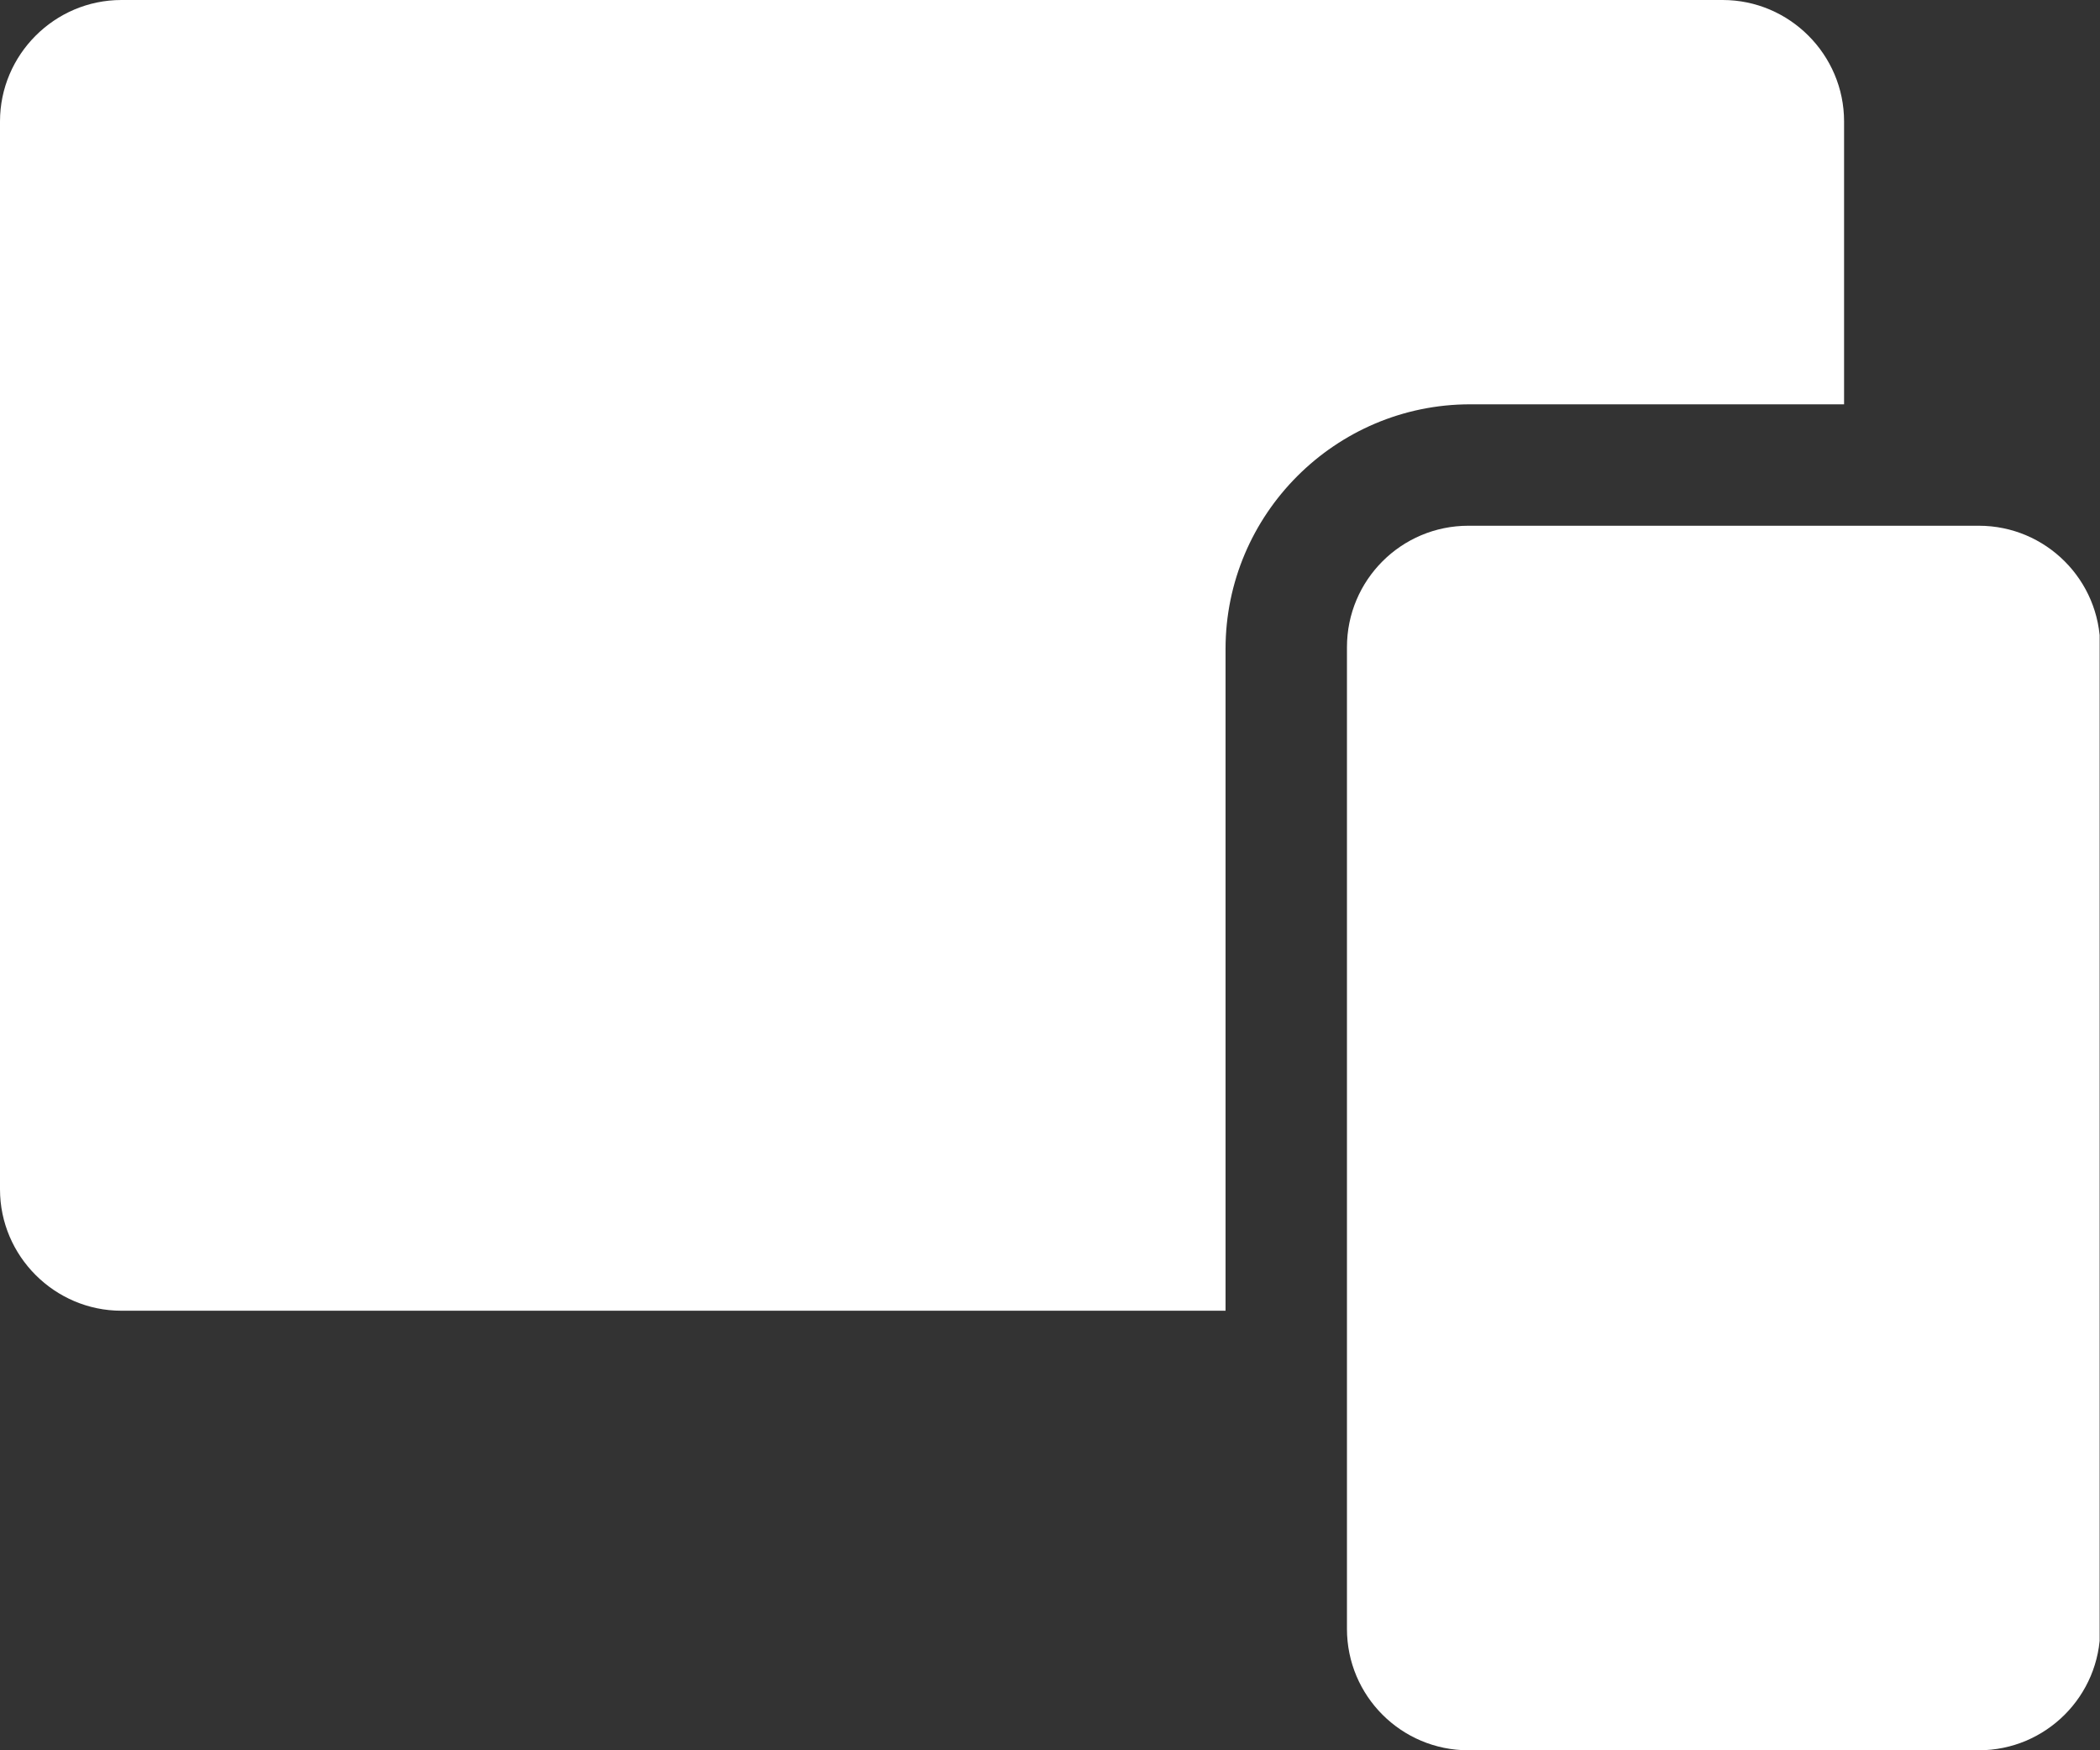 <svg xmlns="http://www.w3.org/2000/svg" width="54" height="45" viewBox="0 0 54 45" fill="none"><rect x="0" y="0" width="54" height="45" fill="#333333" stroke="none"/><g clip-path="url(#clip0_1_310)"><path d="M31.514 16.686C31.514 13.221 34.339 10.395 37.804 10.395H47.419V3.122C47.419 1.405 46.015 0 44.298 0H3.122C1.405 0 0 1.405 0 3.122V30.578C0 32.294 1.405 33.699 3.122 33.699H31.514V16.686Z" fill="white"></path><path d="M50.884 13.517H37.758C36.033 13.517 34.636 14.915 34.636 16.639V41.878C34.636 43.602 36.033 45 37.758 45H50.884C52.608 45 54.006 43.602 54.006 41.878V16.639C54.006 14.915 52.608 13.517 50.884 13.517Z" fill="white"></path></g><defs><clipPath id="clip0_1_310"><rect width="53.991" height="45" fill="white"></rect></clipPath></defs></svg>